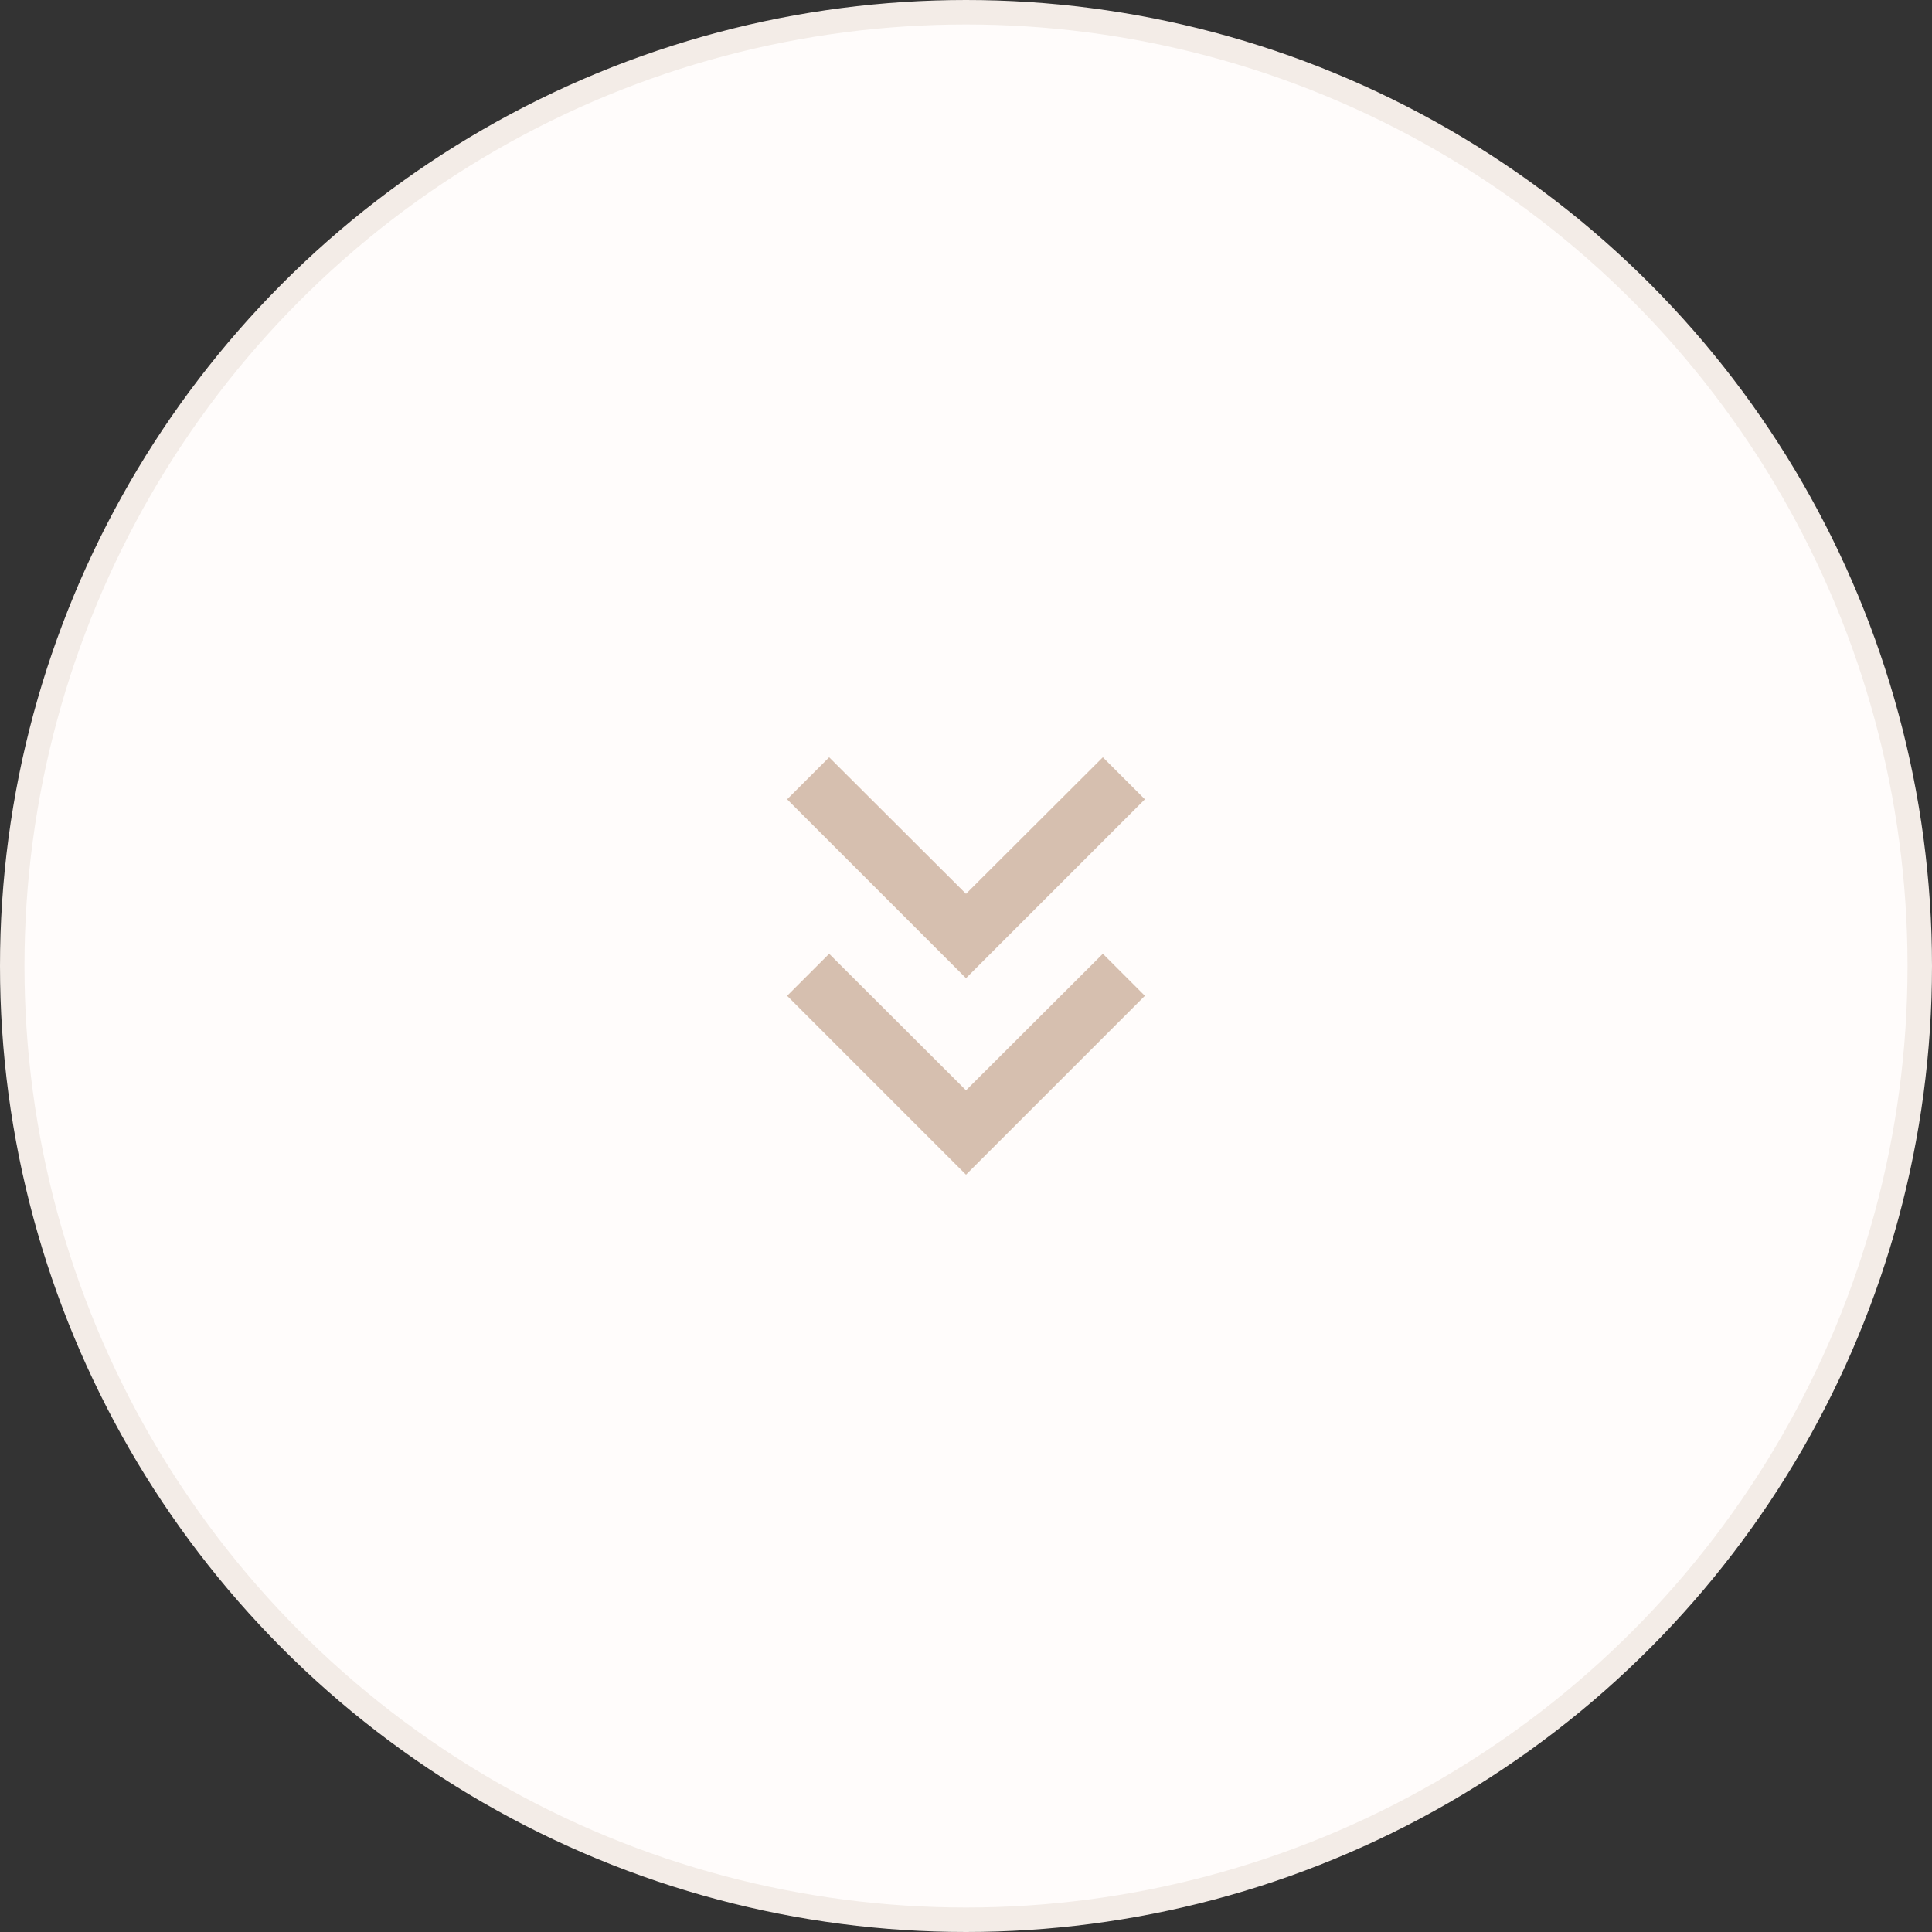 <?xml version="1.0" encoding="UTF-8"?> <svg xmlns="http://www.w3.org/2000/svg" width="54" height="54" viewBox="0 0 54 54" fill="none"><rect x="0" y="0" width="54" height="54" fill="#333333" stroke="none"/> <circle cx="27" cy="27" r="26.658" fill="#FFFCFB" stroke="#F3ECE7" stroke-width="0.684"></circle> <path d="M32 22.341L30.825 21.166L27 24.983L23.175 21.166L22 22.341L27 27.341L32 22.341Z" fill="#D6BFAF"></path> <path d="M32 27.833L30.825 26.658L27 30.475L23.175 26.658L22 27.833L27 32.833L32 27.833Z" fill="#D6BFAF"></path> </svg> 